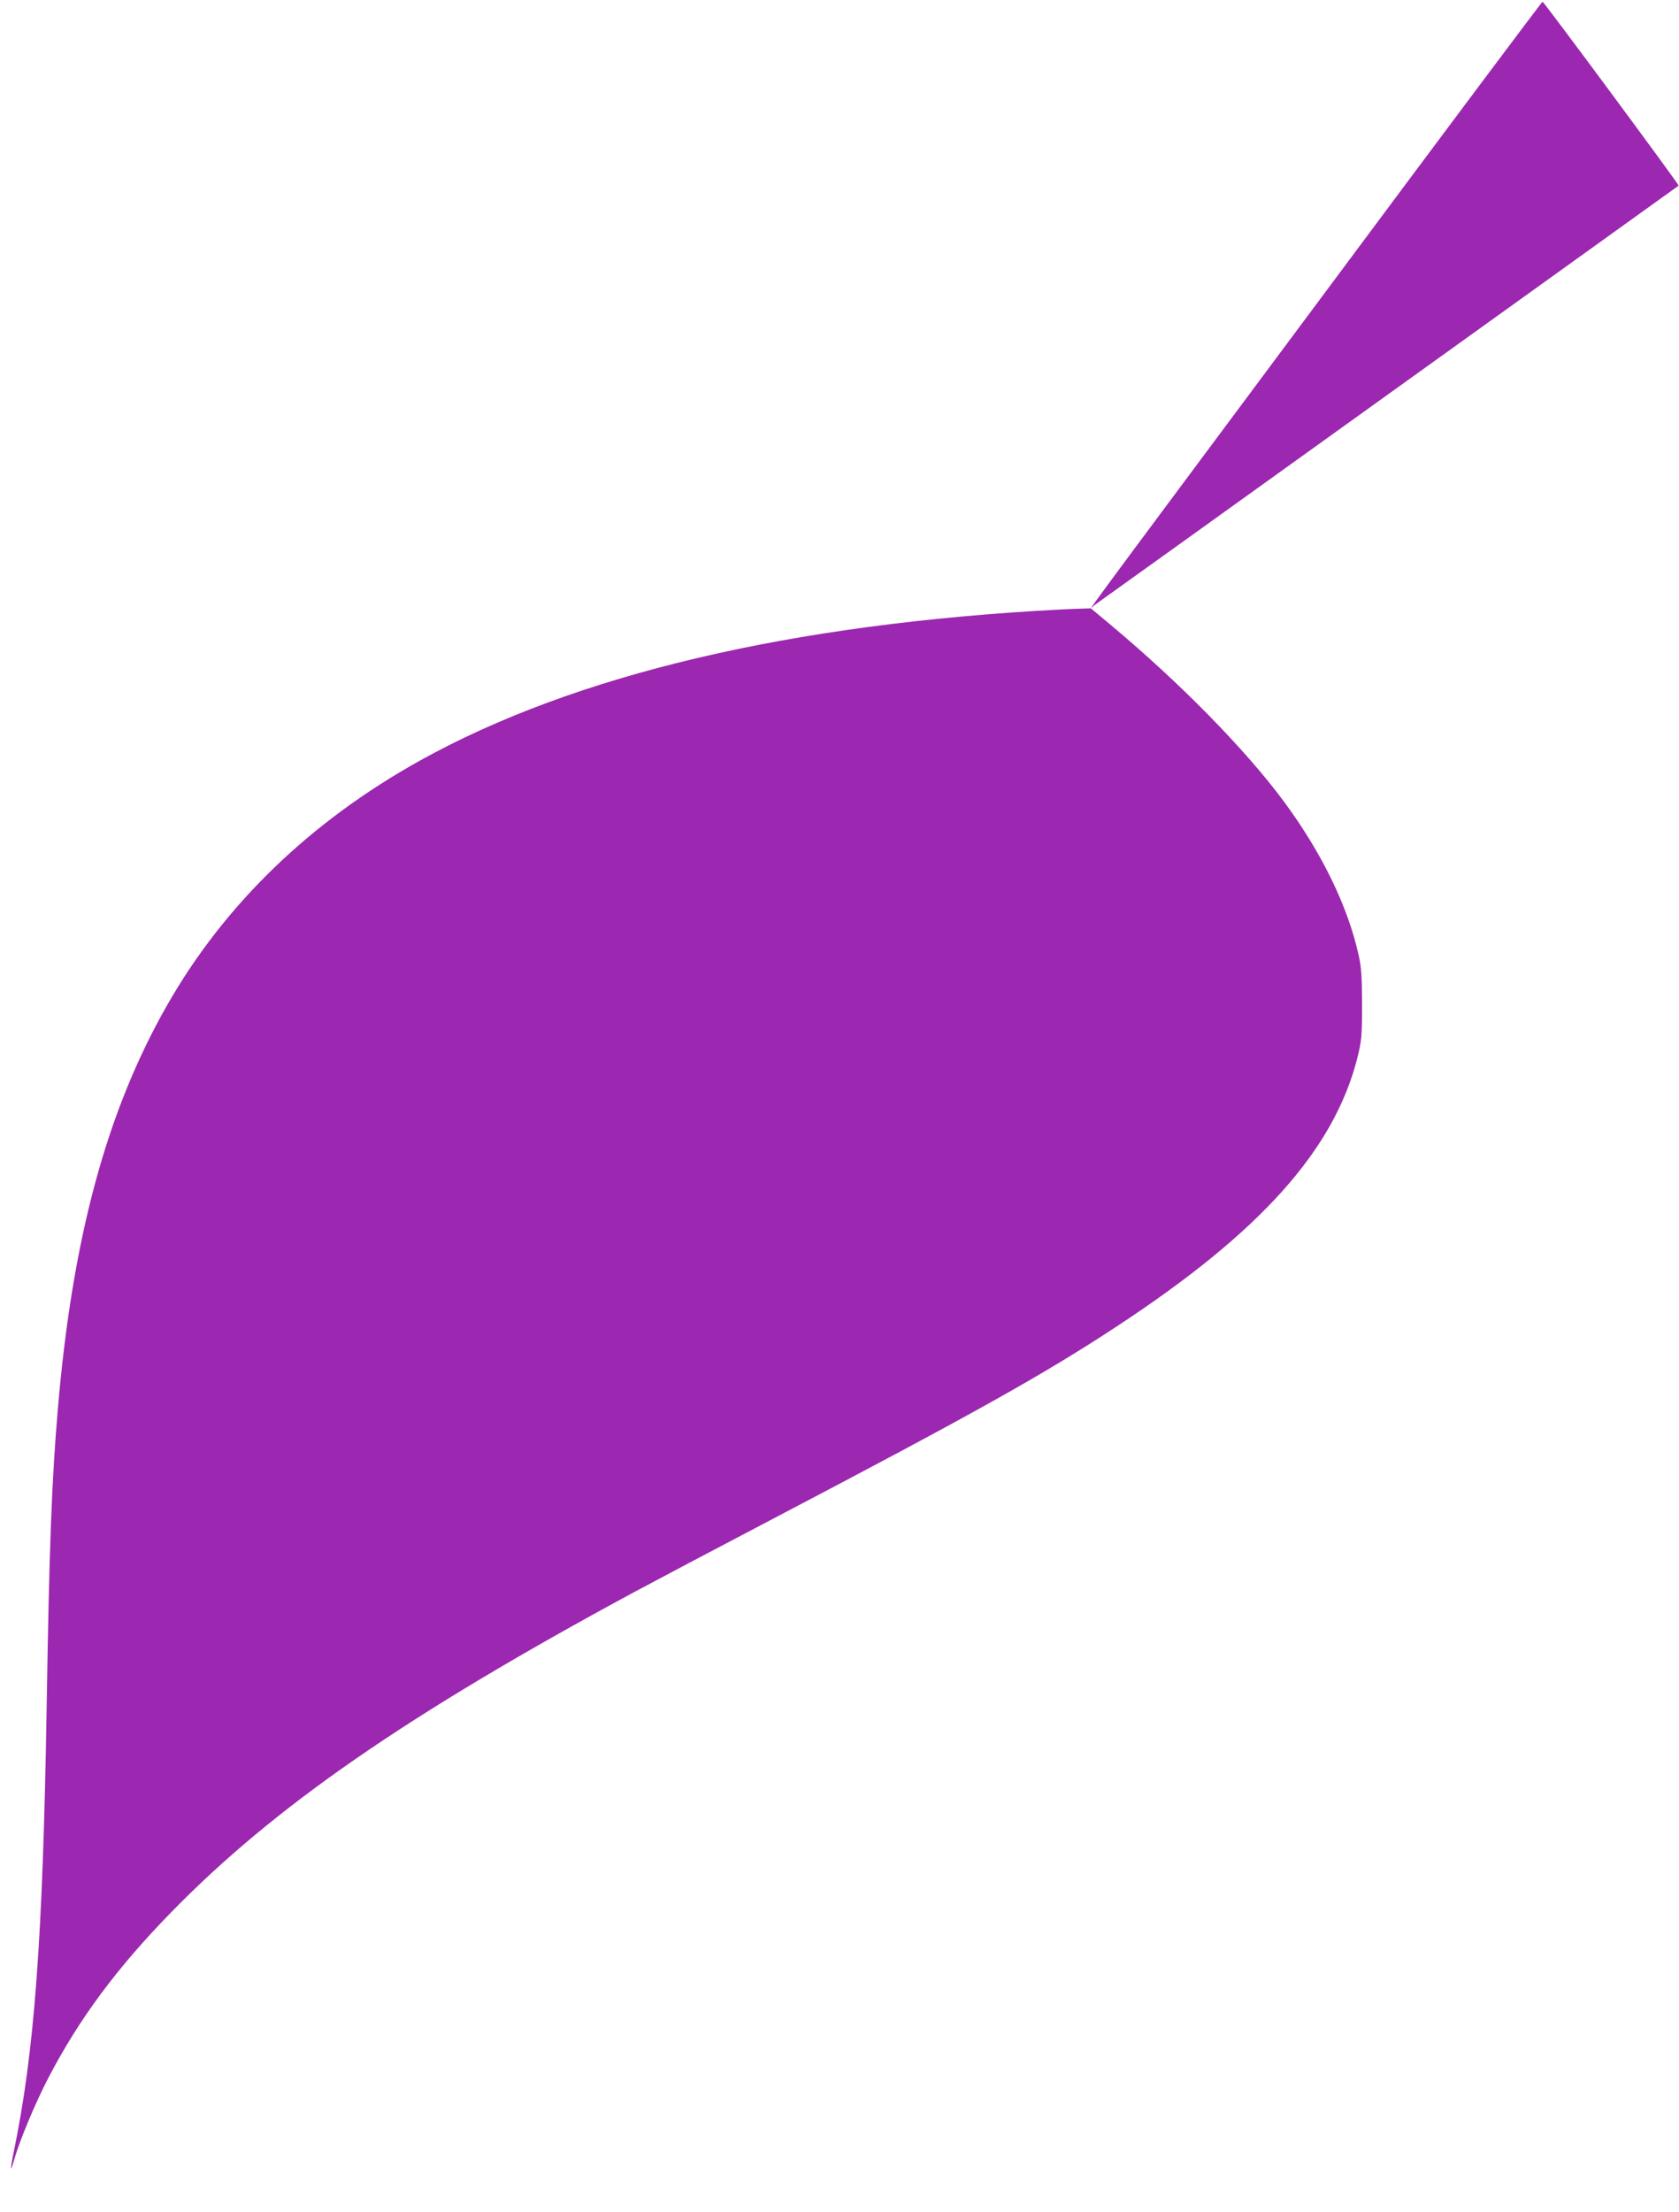<?xml version="1.0" standalone="no"?>
<!DOCTYPE svg PUBLIC "-//W3C//DTD SVG 20010904//EN"
 "http://www.w3.org/TR/2001/REC-SVG-20010904/DTD/svg10.dtd">
<svg version="1.0" xmlns="http://www.w3.org/2000/svg"
 width="972pt" height="1280pt" viewBox="0 0 972 1280"
 preserveAspectRatio="xMidYMid meet">
<g transform="translate(0,1280) scale(0.1,-0.1)"
fill="#9c27b0" stroke="none">
<path d="M7634 11058 c-1498 -2012 -1324 -1777 -1296 -1758 12 8 777 557 1699
1219 923 663 1679 1205 1681 1207 5 3 -780 1064 -788 1064 -4 0 -587 -779
-1296 -1732z"/>
<path d="M6135 9273 c-1558 -82 -2806 -376 -3702 -873 -637 -354 -1133 -833
-1466 -1417 -350 -614 -548 -1347 -632 -2335 -36 -419 -50 -806 -65 -1733 -22
-1337 -71 -1990 -190 -2564 -11 -52 -18 -96 -16 -98 2 -2 11 25 21 59 28 101
121 323 195 465 179 343 398 638 713 960 597 611 1362 1140 2677 1850 102 55
475 252 830 438 1137 596 1544 823 1965 1100 831 545 1258 1021 1393 1554 24
97 27 123 27 306 0 158 -4 218 -19 285 -62 284 -214 596 -434 893 -224 302
-599 684 -1002 1021 l-115 96 -60 -2 c-33 -1 -87 -3 -120 -5z"/>
</g>
</svg>
